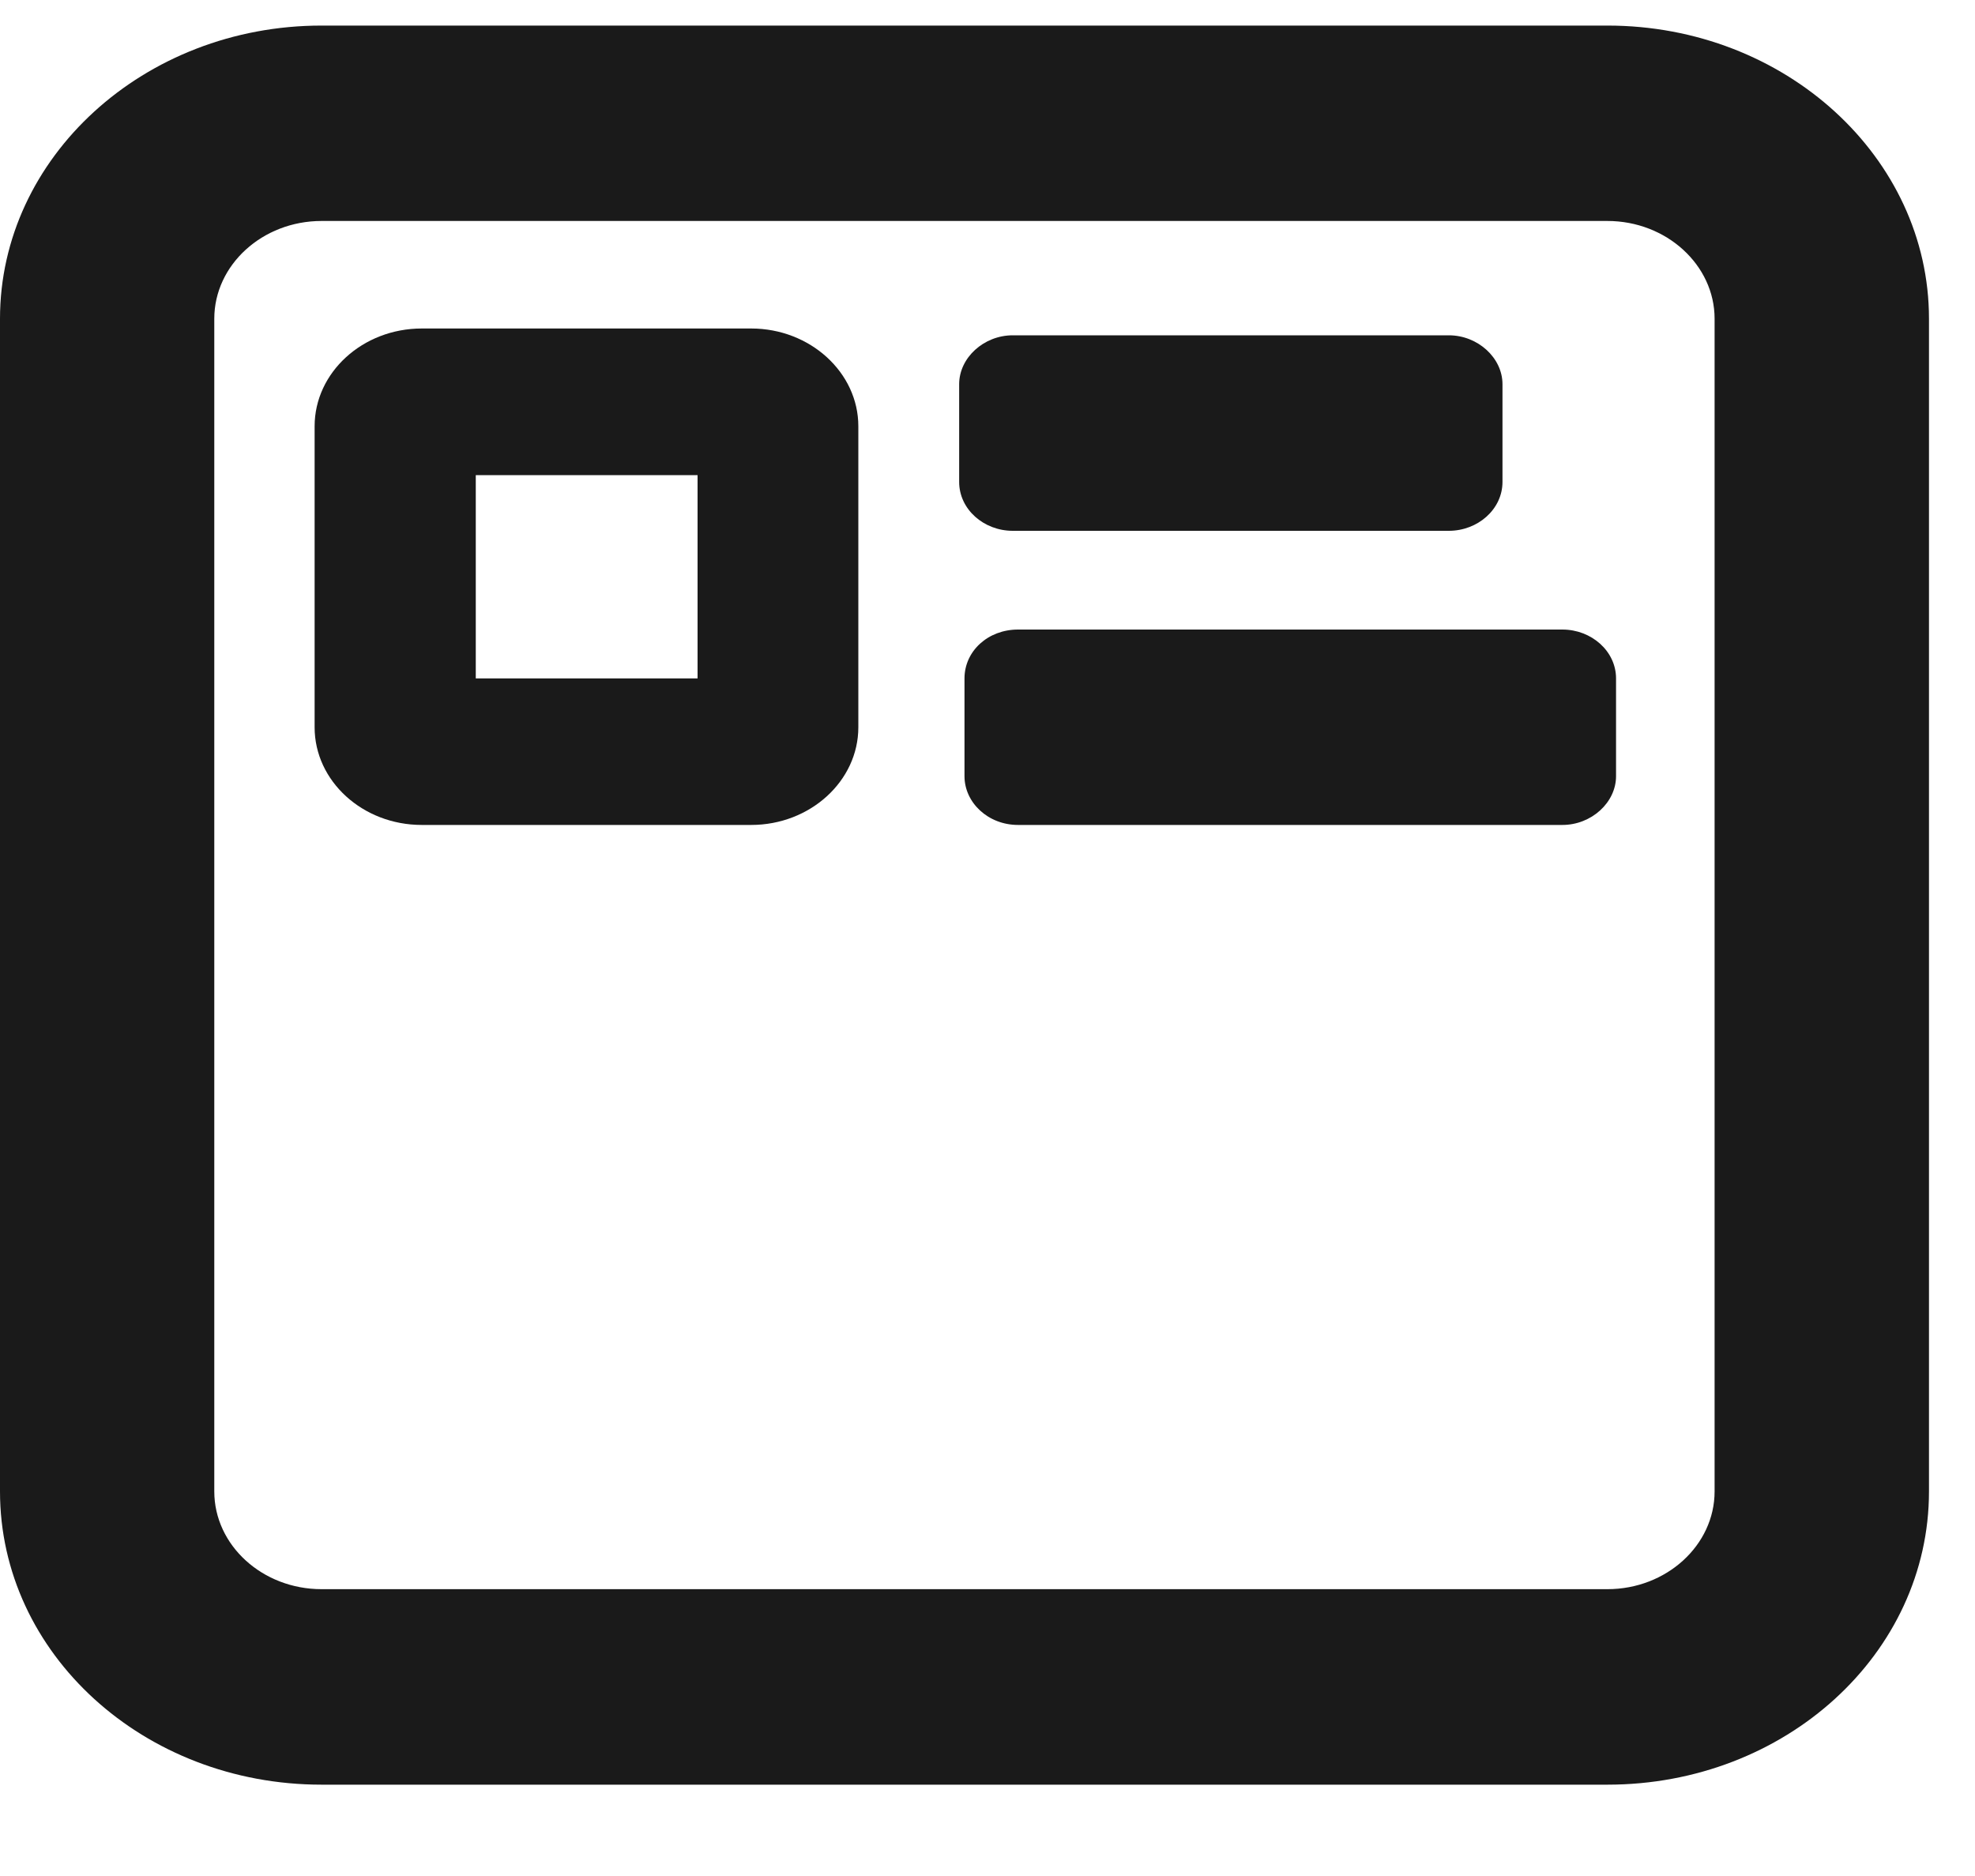 <svg width="20" height="19" viewBox="0 0 20 19" fill="none" xmlns="http://www.w3.org/2000/svg">
<path fill-rule="evenodd" clip-rule="evenodd" d="M4.818 4.812H7.064V6.871H4.818V4.812ZM4.271 3.327C3.672 3.327 3.186 3.773 3.186 4.317V7.366C3.186 7.91 3.672 8.355 4.271 8.355H7.607C8.204 8.355 8.692 7.91 8.692 7.366V4.317C8.692 3.773 8.204 3.327 7.607 3.327H4.271Z" fill="#1A1A1A"/>
<path fill-rule="evenodd" clip-rule="evenodd" d="M16.278 2.238C16.875 2.238 17.363 2.684 17.363 3.228V15.105C17.363 15.65 16.875 16.095 16.278 16.095H3.256C2.657 16.095 2.17 15.65 2.17 15.105V3.228C2.17 2.684 2.657 2.238 3.256 2.238H16.278ZM3.256 0.259C1.457 0.259 0 1.595 0 3.228V15.105C0 16.748 1.457 18.075 3.256 18.075H16.278C18.079 18.075 19.534 16.748 19.534 15.105V3.228C19.534 1.595 18.079 0.259 16.278 0.259H3.256Z" fill="#1A1A1A"/>
<path fill-rule="evenodd" clip-rule="evenodd" d="M15.215 4.881C15.215 5.158 14.965 5.376 14.672 5.376H10.255C9.962 5.376 9.713 5.158 9.713 4.881V3.891C9.713 3.624 9.962 3.396 10.255 3.396H14.672C14.965 3.396 15.215 3.624 15.215 3.891V4.881Z" fill="#1A1A1A"/>
<path fill-rule="evenodd" clip-rule="evenodd" d="M16.365 7.861C16.365 8.128 16.115 8.355 15.822 8.355H10.309C10.005 8.355 9.767 8.128 9.767 7.861V6.871C9.767 6.594 10.005 6.376 10.309 6.376H15.822C16.115 6.376 16.365 6.594 16.365 6.871V7.861Z" fill="#1A1A1A"/>
</svg>
